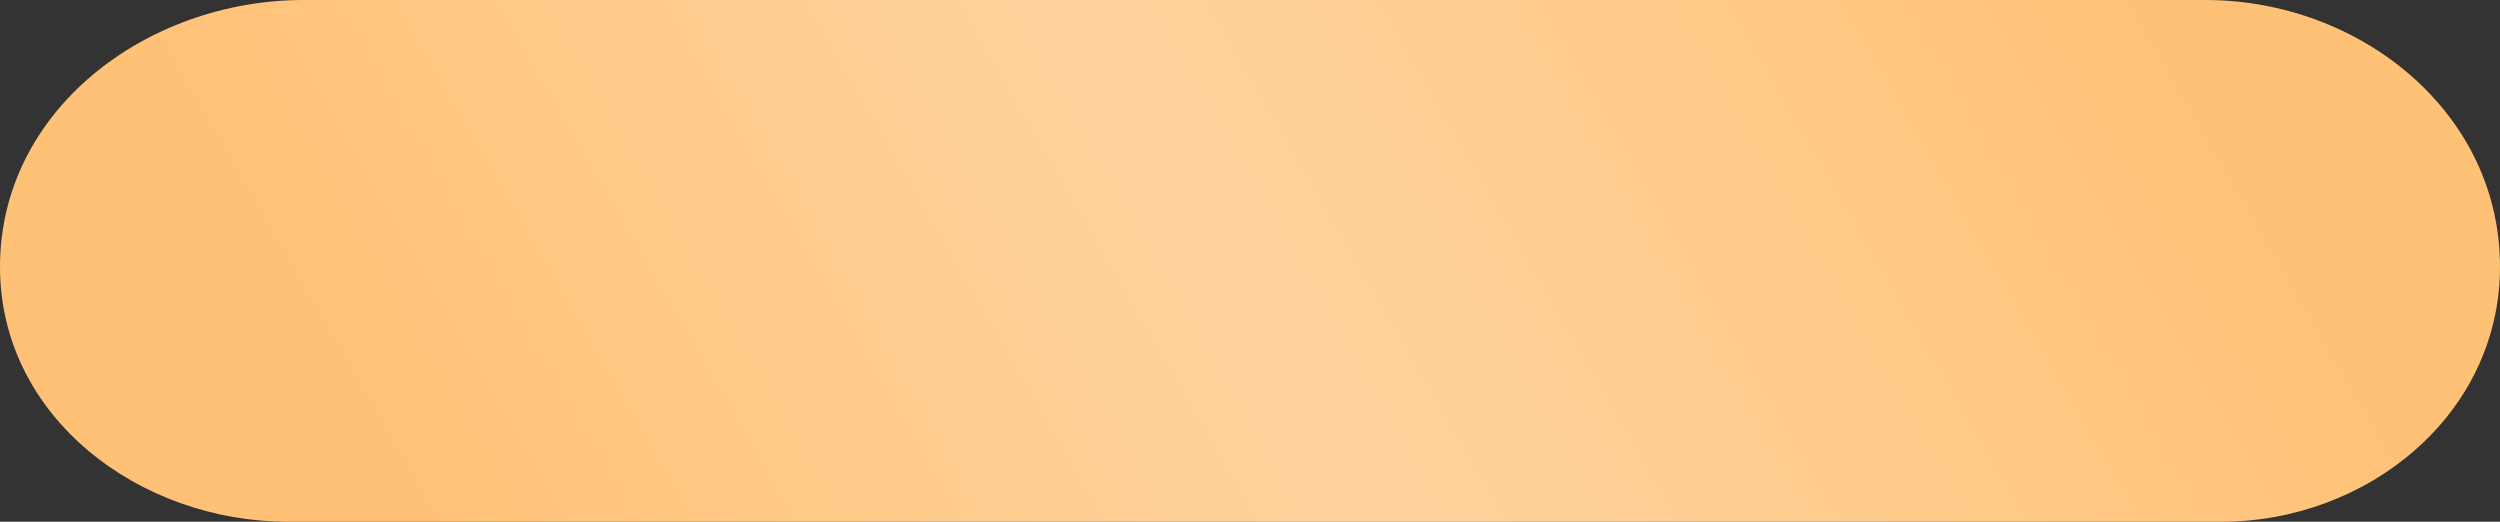 <?xml version="1.0" encoding="UTF-8"?> <svg xmlns="http://www.w3.org/2000/svg" width="230" height="48" viewBox="0 0 230 48" fill="none"><rect x="0" y="0" width="230" height="48" fill="#333333" stroke="none"/><path d="M0.001 24.727C-0.108 10.208 13.433 0 27.952 0H202.892C217.195 0 230.119 10.425 229.998 24.727C229.884 38.188 217.807 48 204.346 48H26.503C12.819 48 0.105 38.411 0.001 24.727Z" fill="#FFC176"></path><path d="M0.001 24.727C-0.108 10.208 13.433 0 27.952 0H202.892C217.195 0 230.119 10.425 229.998 24.727C229.884 38.188 217.807 48 204.346 48H26.503C12.819 48 0.105 38.411 0.001 24.727Z" fill="url(#paint0_linear_23_589)" fill-opacity="0.3"></path><defs><linearGradient id="paint0_linear_23_589" x1="209.008" y1="15.31" x2="66.332" y2="97.637" gradientUnits="userSpaceOnUse"><stop offset="0.007" stop-color="white" stop-opacity="0"></stop><stop offset="0.533" stop-color="white"></stop><stop offset="1" stop-color="white" stop-opacity="0"></stop></linearGradient></defs></svg> 